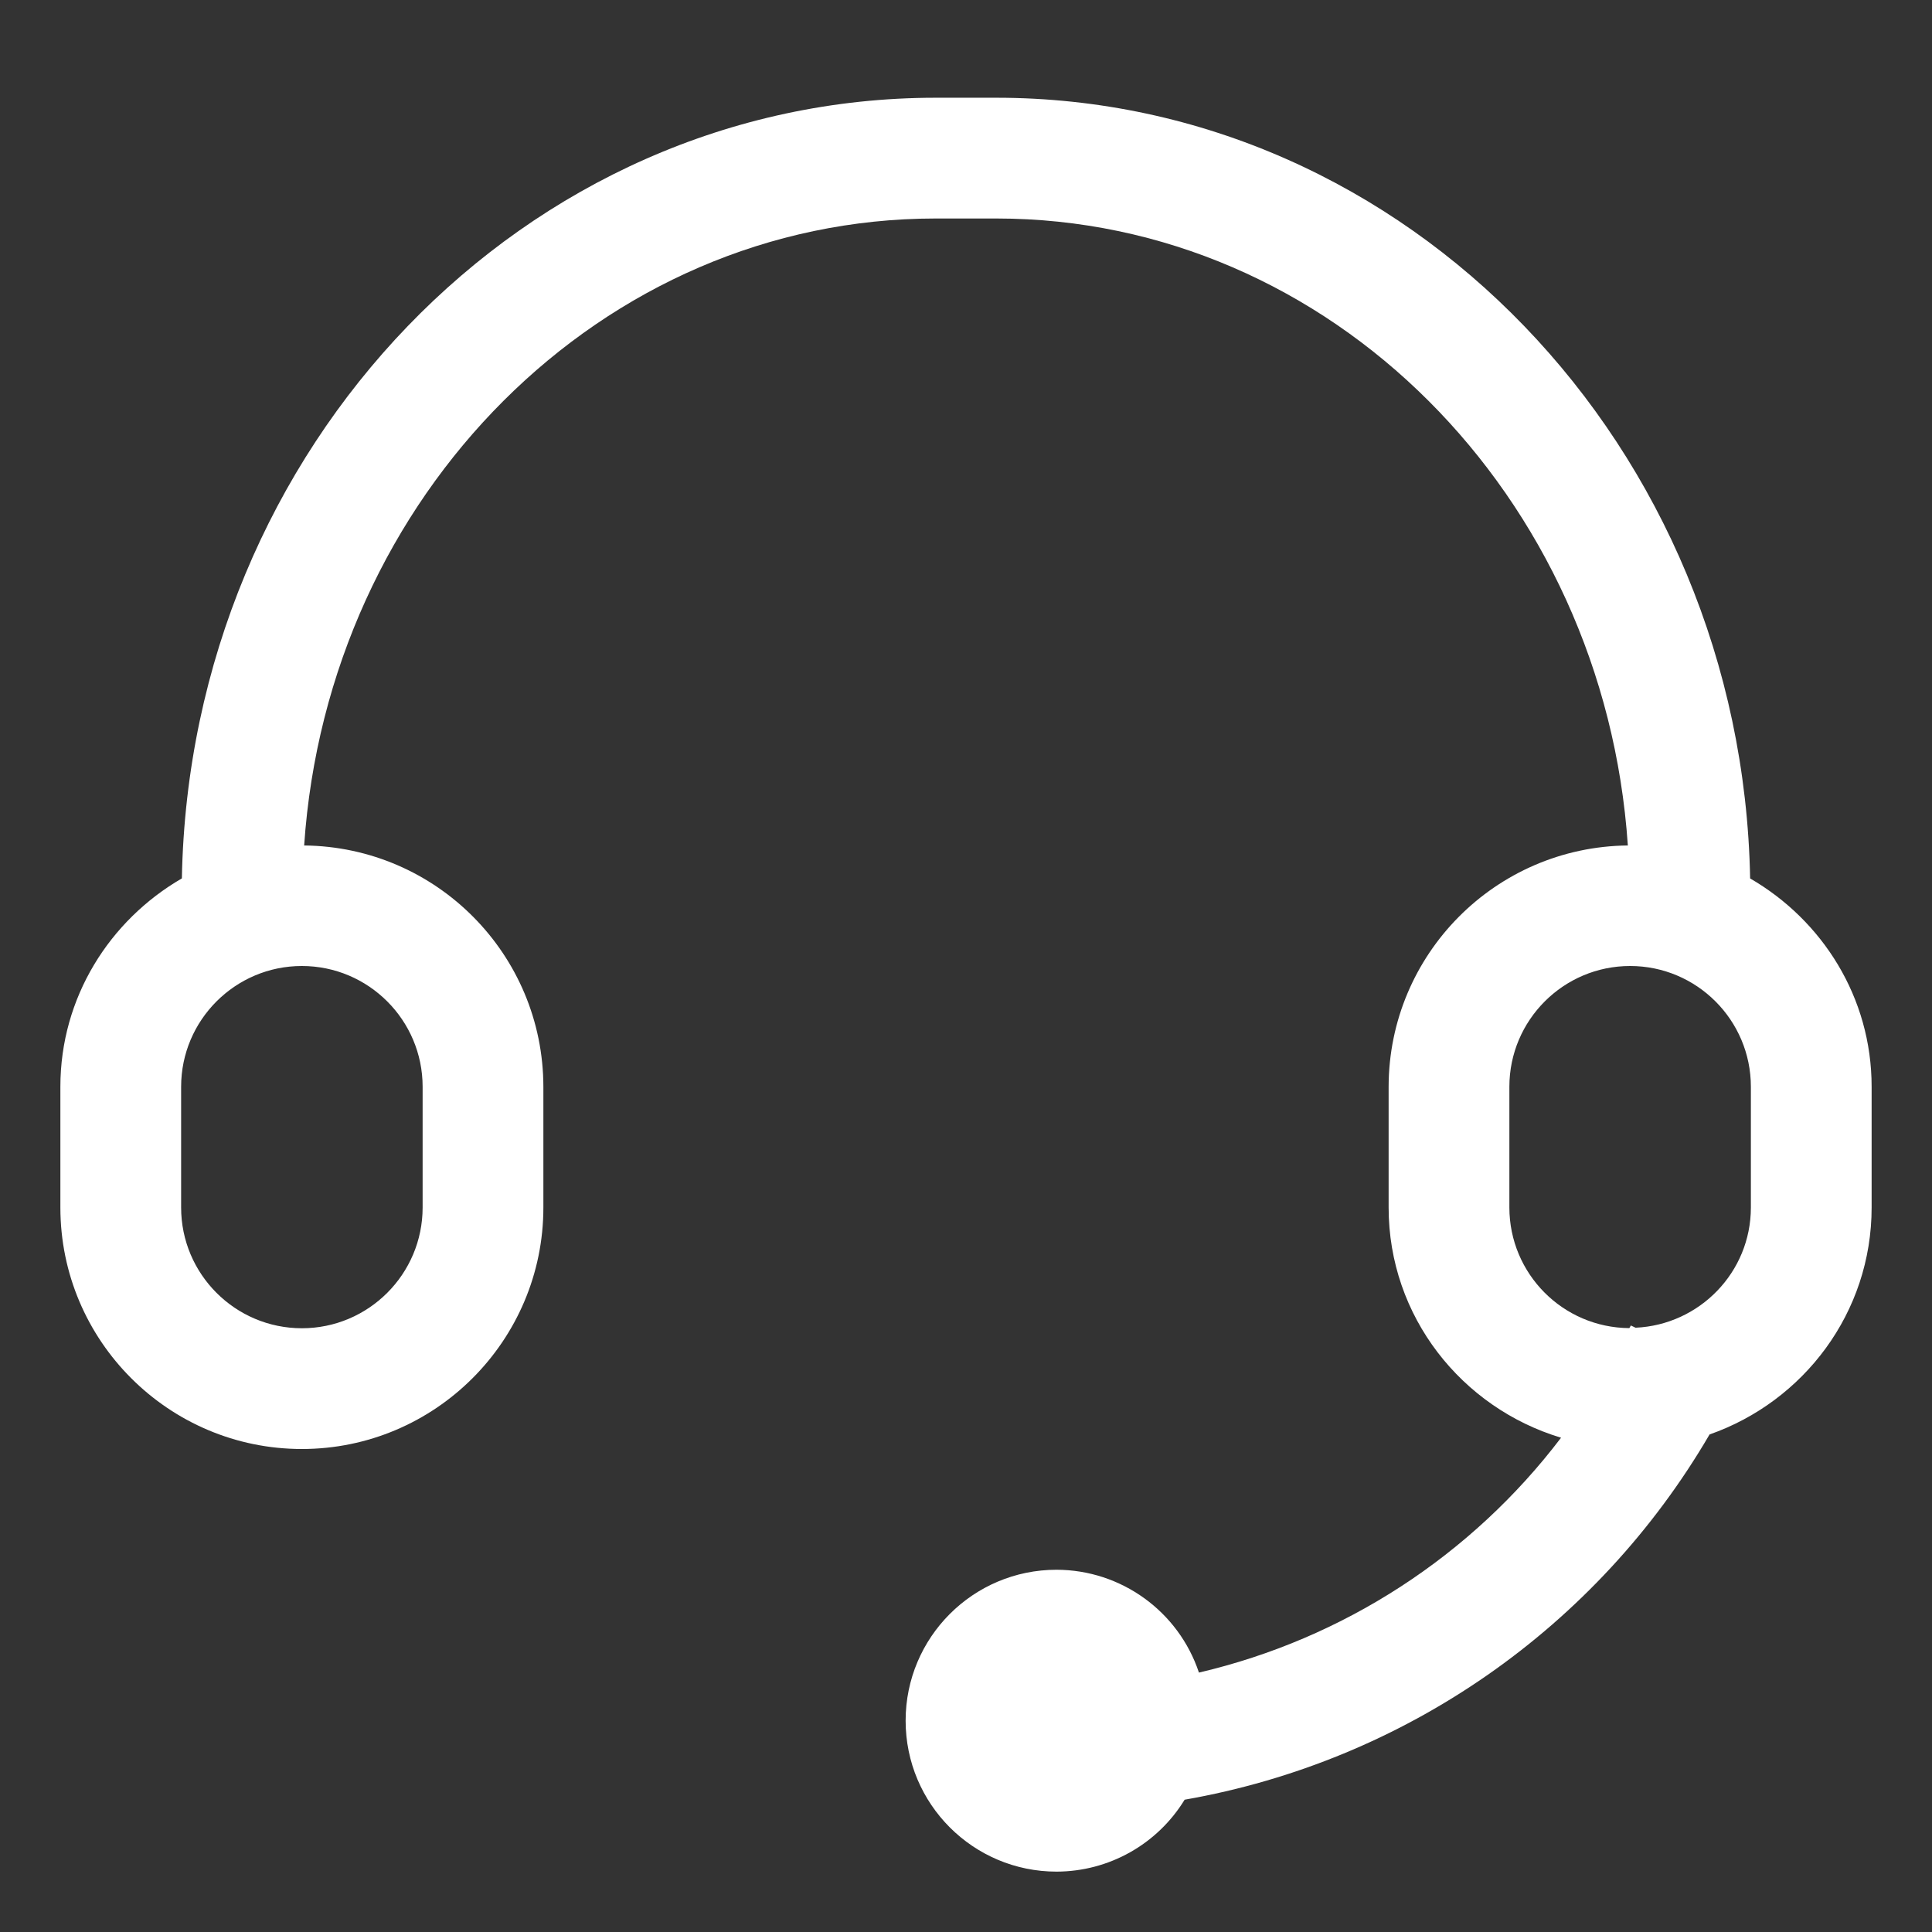 ﻿<?xml version="1.0" encoding="utf-8"?>
<svg version="1.1" xmlns:xlink="http://www.w3.org/1999/xlink" width="44px" height="44px" xmlns="http://www.w3.org/2000/svg">
  <rect width="100%" height="100%" fill="#333333" stroke="none"/>
  <g transform="matrix(1 0 0 1 -290 -4882 )">
    <path d="M 42.625 24.75  C 42.625 22.716  41.503 20.958  39.858 20.006  C 39.674 10.171  32.05 2.226  22.688 2.226  L 21.312 2.226  C 11.95 2.226  4.326 10.171  4.142 20.005  C 2.497 20.958  1.375 22.716  1.375 24.75  L 1.375 27.5  C 1.375 30.533  3.842 33  6.875 33  C 9.908 33  12.375 30.533  12.375 27.5  L 12.375 24.75  C 12.371 21.735  9.942 19.286  6.927 19.255  C 7.465 11.287  13.703 4.976  21.312 4.976  L 22.688 4.976  C 30.298 4.976  36.535 11.287  37.073 19.255  C 34.058 19.286  31.629 21.735  31.625 24.75  L 31.625 27.5  C 31.625 29.983  33.289 32.062  35.552 32.743  C 33.509 35.432  30.593 37.323  27.305 38.092  C 26.839 36.696  25.534 35.753  24.062 35.75  C 22.164 35.75  20.625 37.289  20.625 39.187  C 20.625 41.086  22.164 42.625  24.062 42.625  C 25.253 42.623  26.358 42.003  26.979 40.987  C 31.994 40.11  36.368 37.067  38.934 32.669  C 41.077 31.918  42.625 29.897  42.625 27.5  L 42.625 24.75  Z M 6.875 22  C 8.392 22  9.625 23.233  9.625 24.75  L 9.625 27.5  C 9.625 29.017  8.392 30.25  6.875 30.25  C 5.358 30.25  4.125 29.017  4.125 27.5  L 4.125 24.75  C 4.125 23.233  5.358 22  6.875 22  Z M 39.875 24.75  L 39.875 27.5  C 39.875 28.974  38.706 30.172  37.249 30.238  L 37.142 30.187  C 37.132 30.209  37.117 30.227  37.107 30.247  C 35.596 30.237  34.376 29.011  34.375 27.5  L 34.375 24.75  C 34.375 23.233  35.608 22  37.125 22  C 38.642 22  39.875 23.233  39.875 24.75  Z " fill-rule="nonzero" fill="#ffffff" stroke="none" transform="matrix(1 0 0 1 290 4882 )" />
  </g>
</svg>